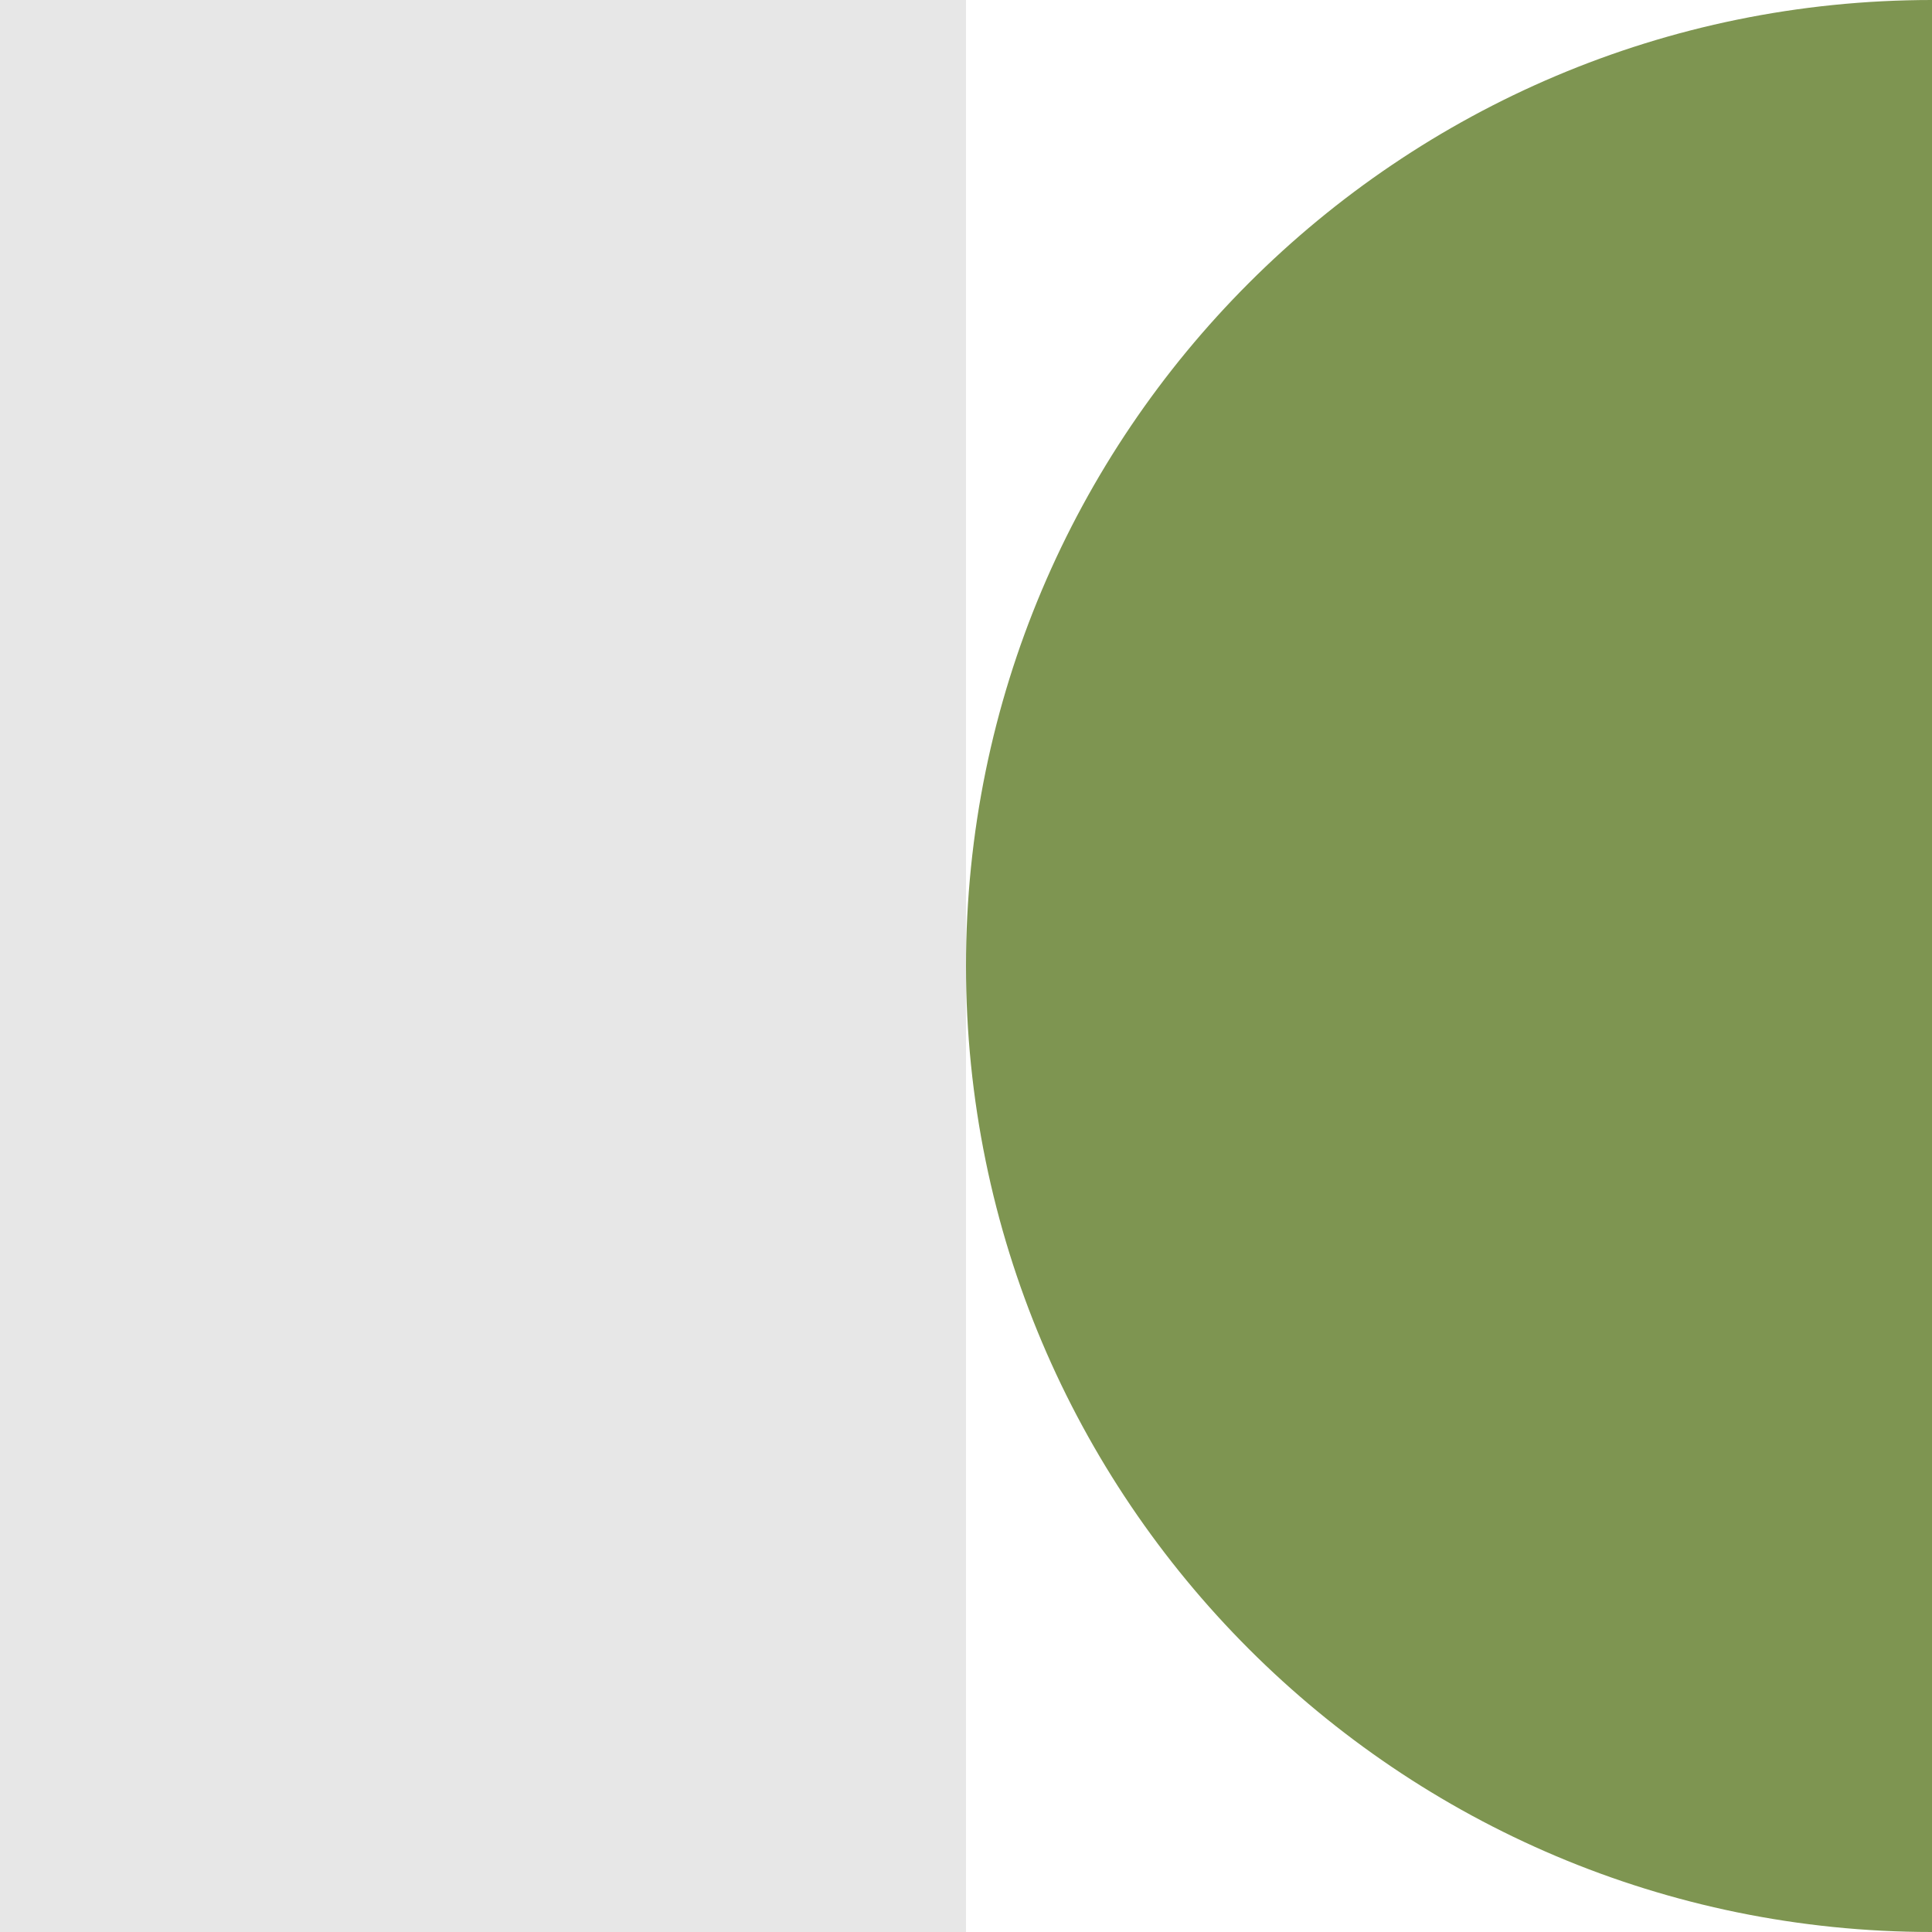 <svg width="240" height="240" viewBox="0 0 240 240" fill="none" xmlns="http://www.w3.org/2000/svg">
<path d="M120 0H0V240H120V0Z" fill="#E7E7E7"/>
<path d="M240 0C173.726 0 120 53.725 120 119.999C120 186.273 173.726 240 240 240V0Z" fill="#7E9551"/>
</svg>
